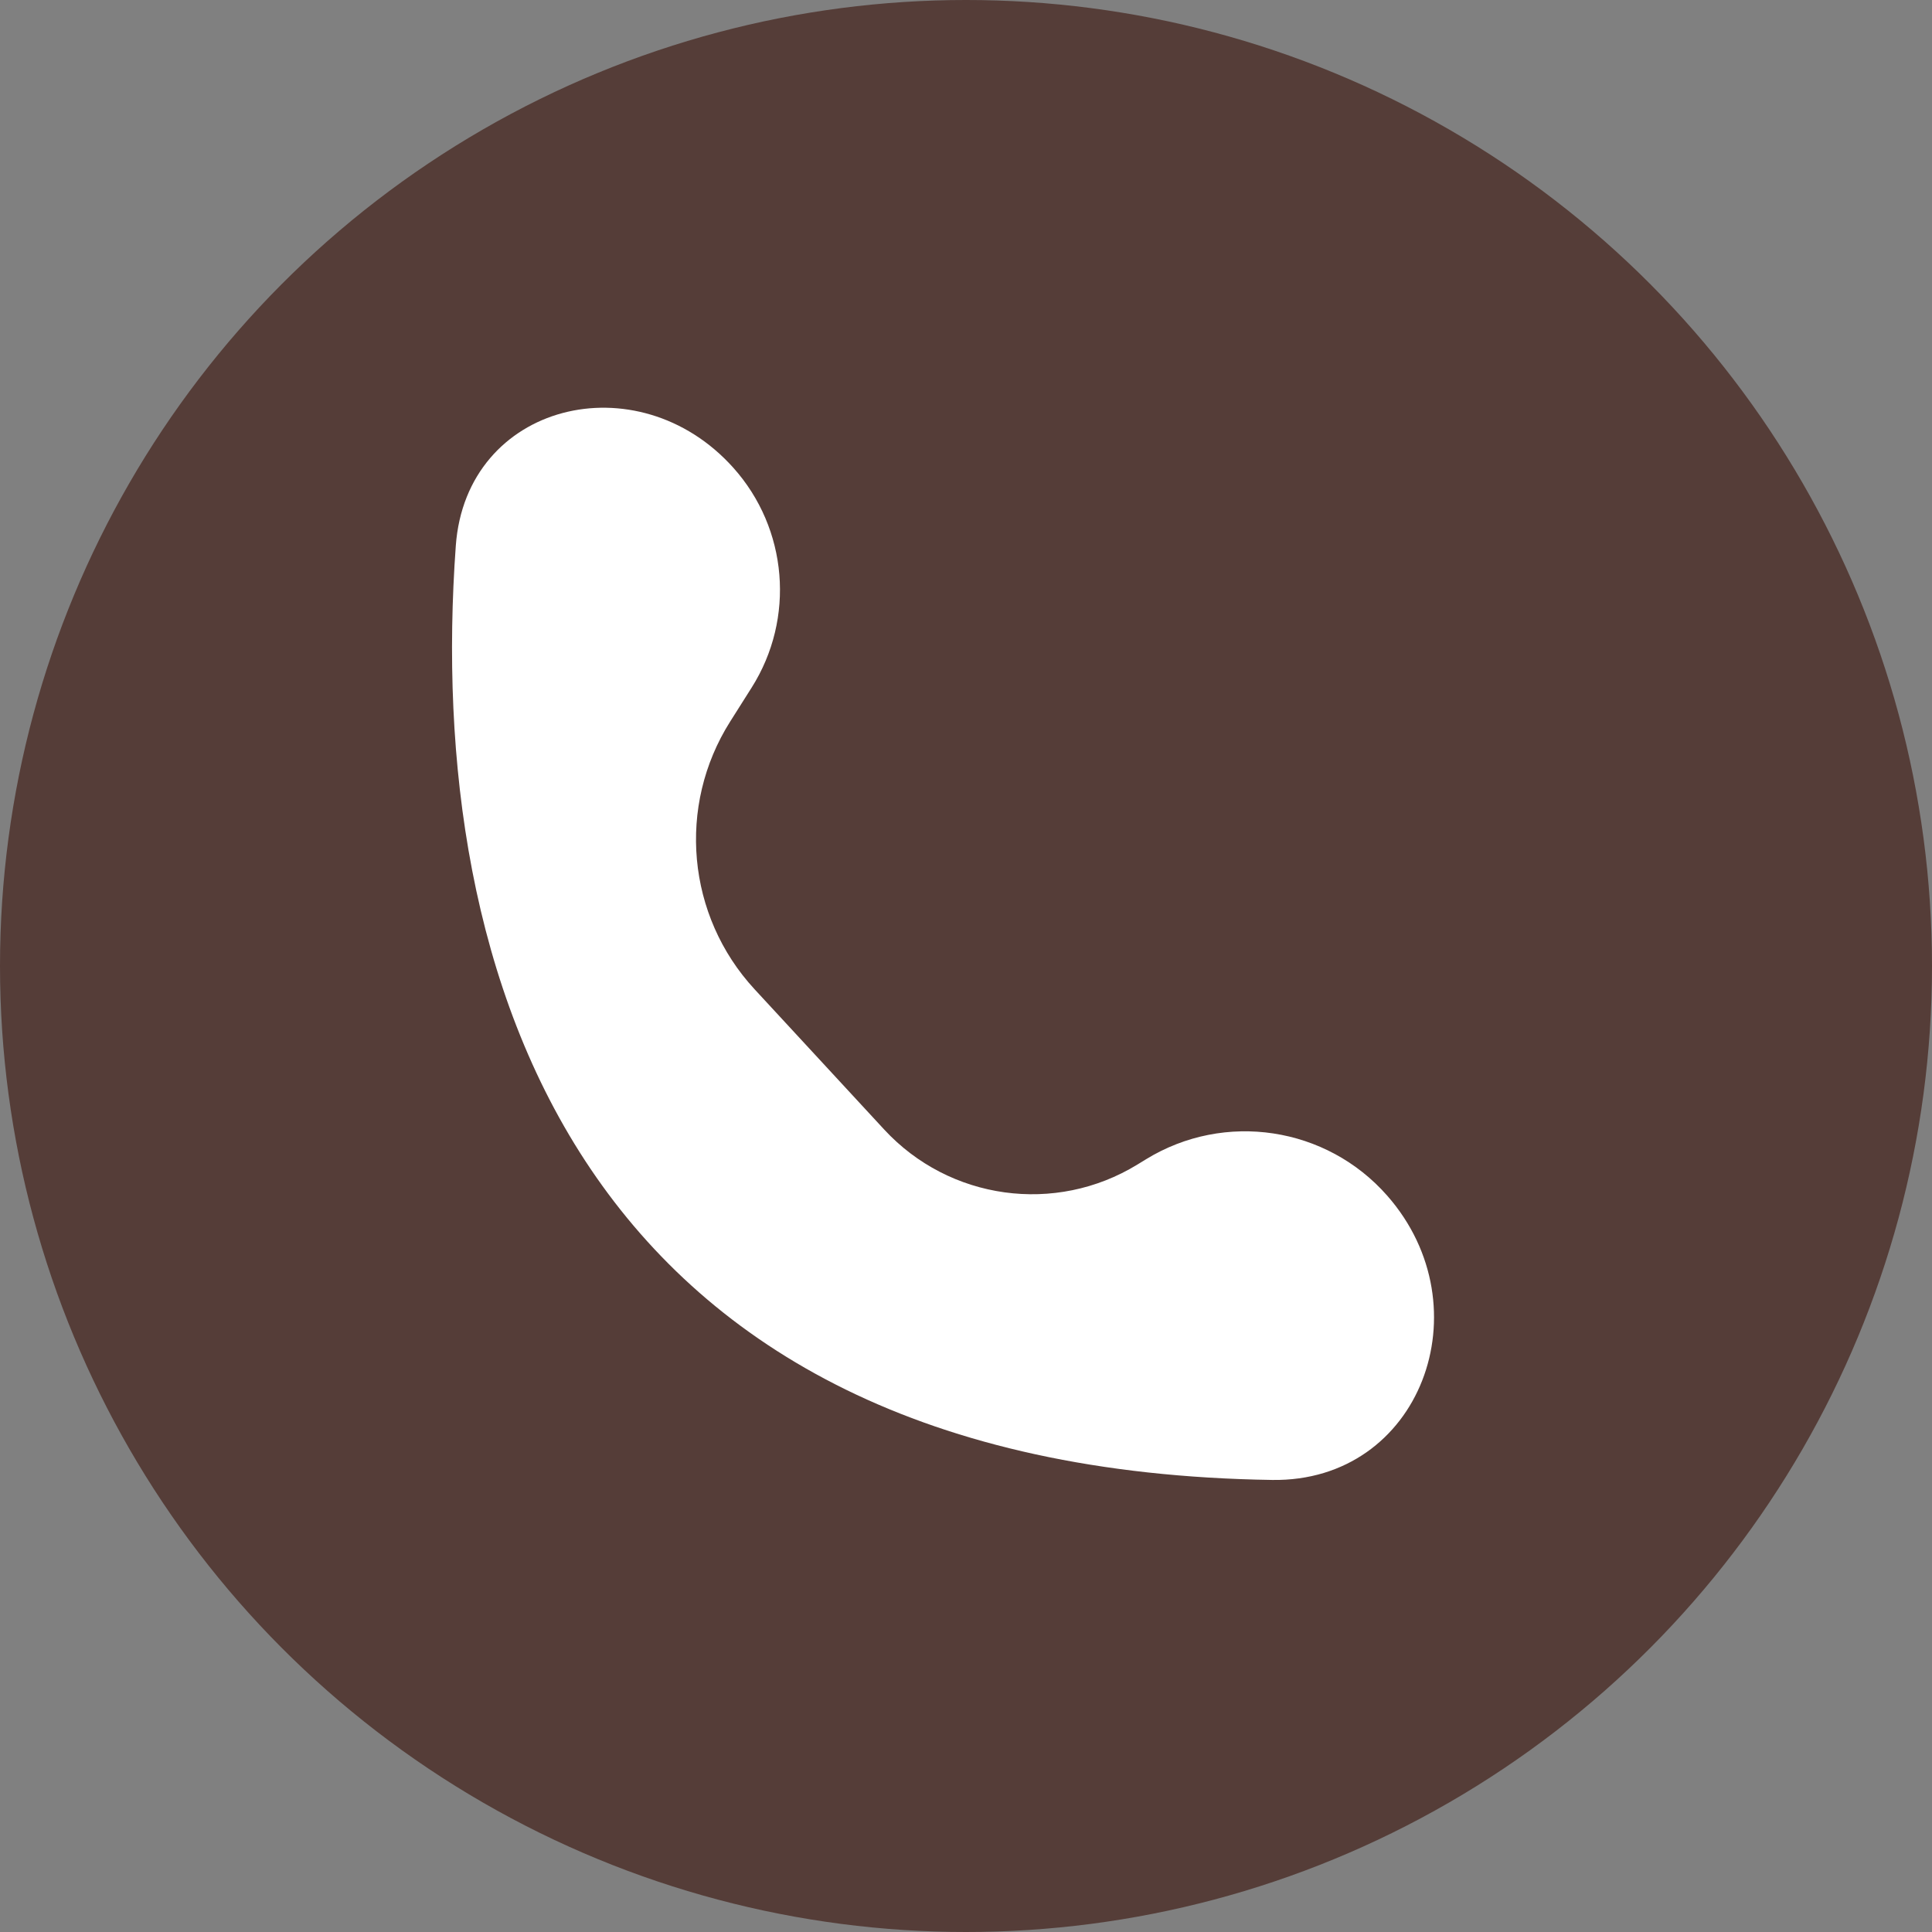 <?xml version="1.0" encoding="UTF-8" standalone="no"?><svg xmlns="http://www.w3.org/2000/svg" xmlns:xlink="http://www.w3.org/1999/xlink" fill="none" height="2355" preserveAspectRatio="xMidYMid meet" style="fill: none" version="1" viewBox="323.0 323.0 2355.0 2355.0" width="2355" zoomAndPan="magnify"><rect x="323.0" y="323.0" width="2355.0" height="2355.0" fill="#808080" stroke="none"/><g id="change1_1"><circle cx="1500.5" cy="1500.5" fill="#553d38" r="1177.5"/></g><g id="change2_1"><path d="M878.594 988.269C840.885 1509.14 1023.33 2114.28 1873.73 2126.97C2054.79 2129.68 2133.49 1916.65 2014.03 1780.55C1939.93 1696.12 1815.81 1677.32 1720.03 1736.02L1709.4 1742.53C1609.51 1803.75 1480.29 1785.86 1400.77 1699.82L1242.84 1528.92C1160.14 1439.42 1147.91 1305.51 1213.05 1202.52L1239.21 1161.15C1292.53 1076.85 1283.39 967.394 1216.83 893.105C1100.19 762.908 891.217 813.914 878.594 988.269Z" fill="#ffffff"/></g></svg>